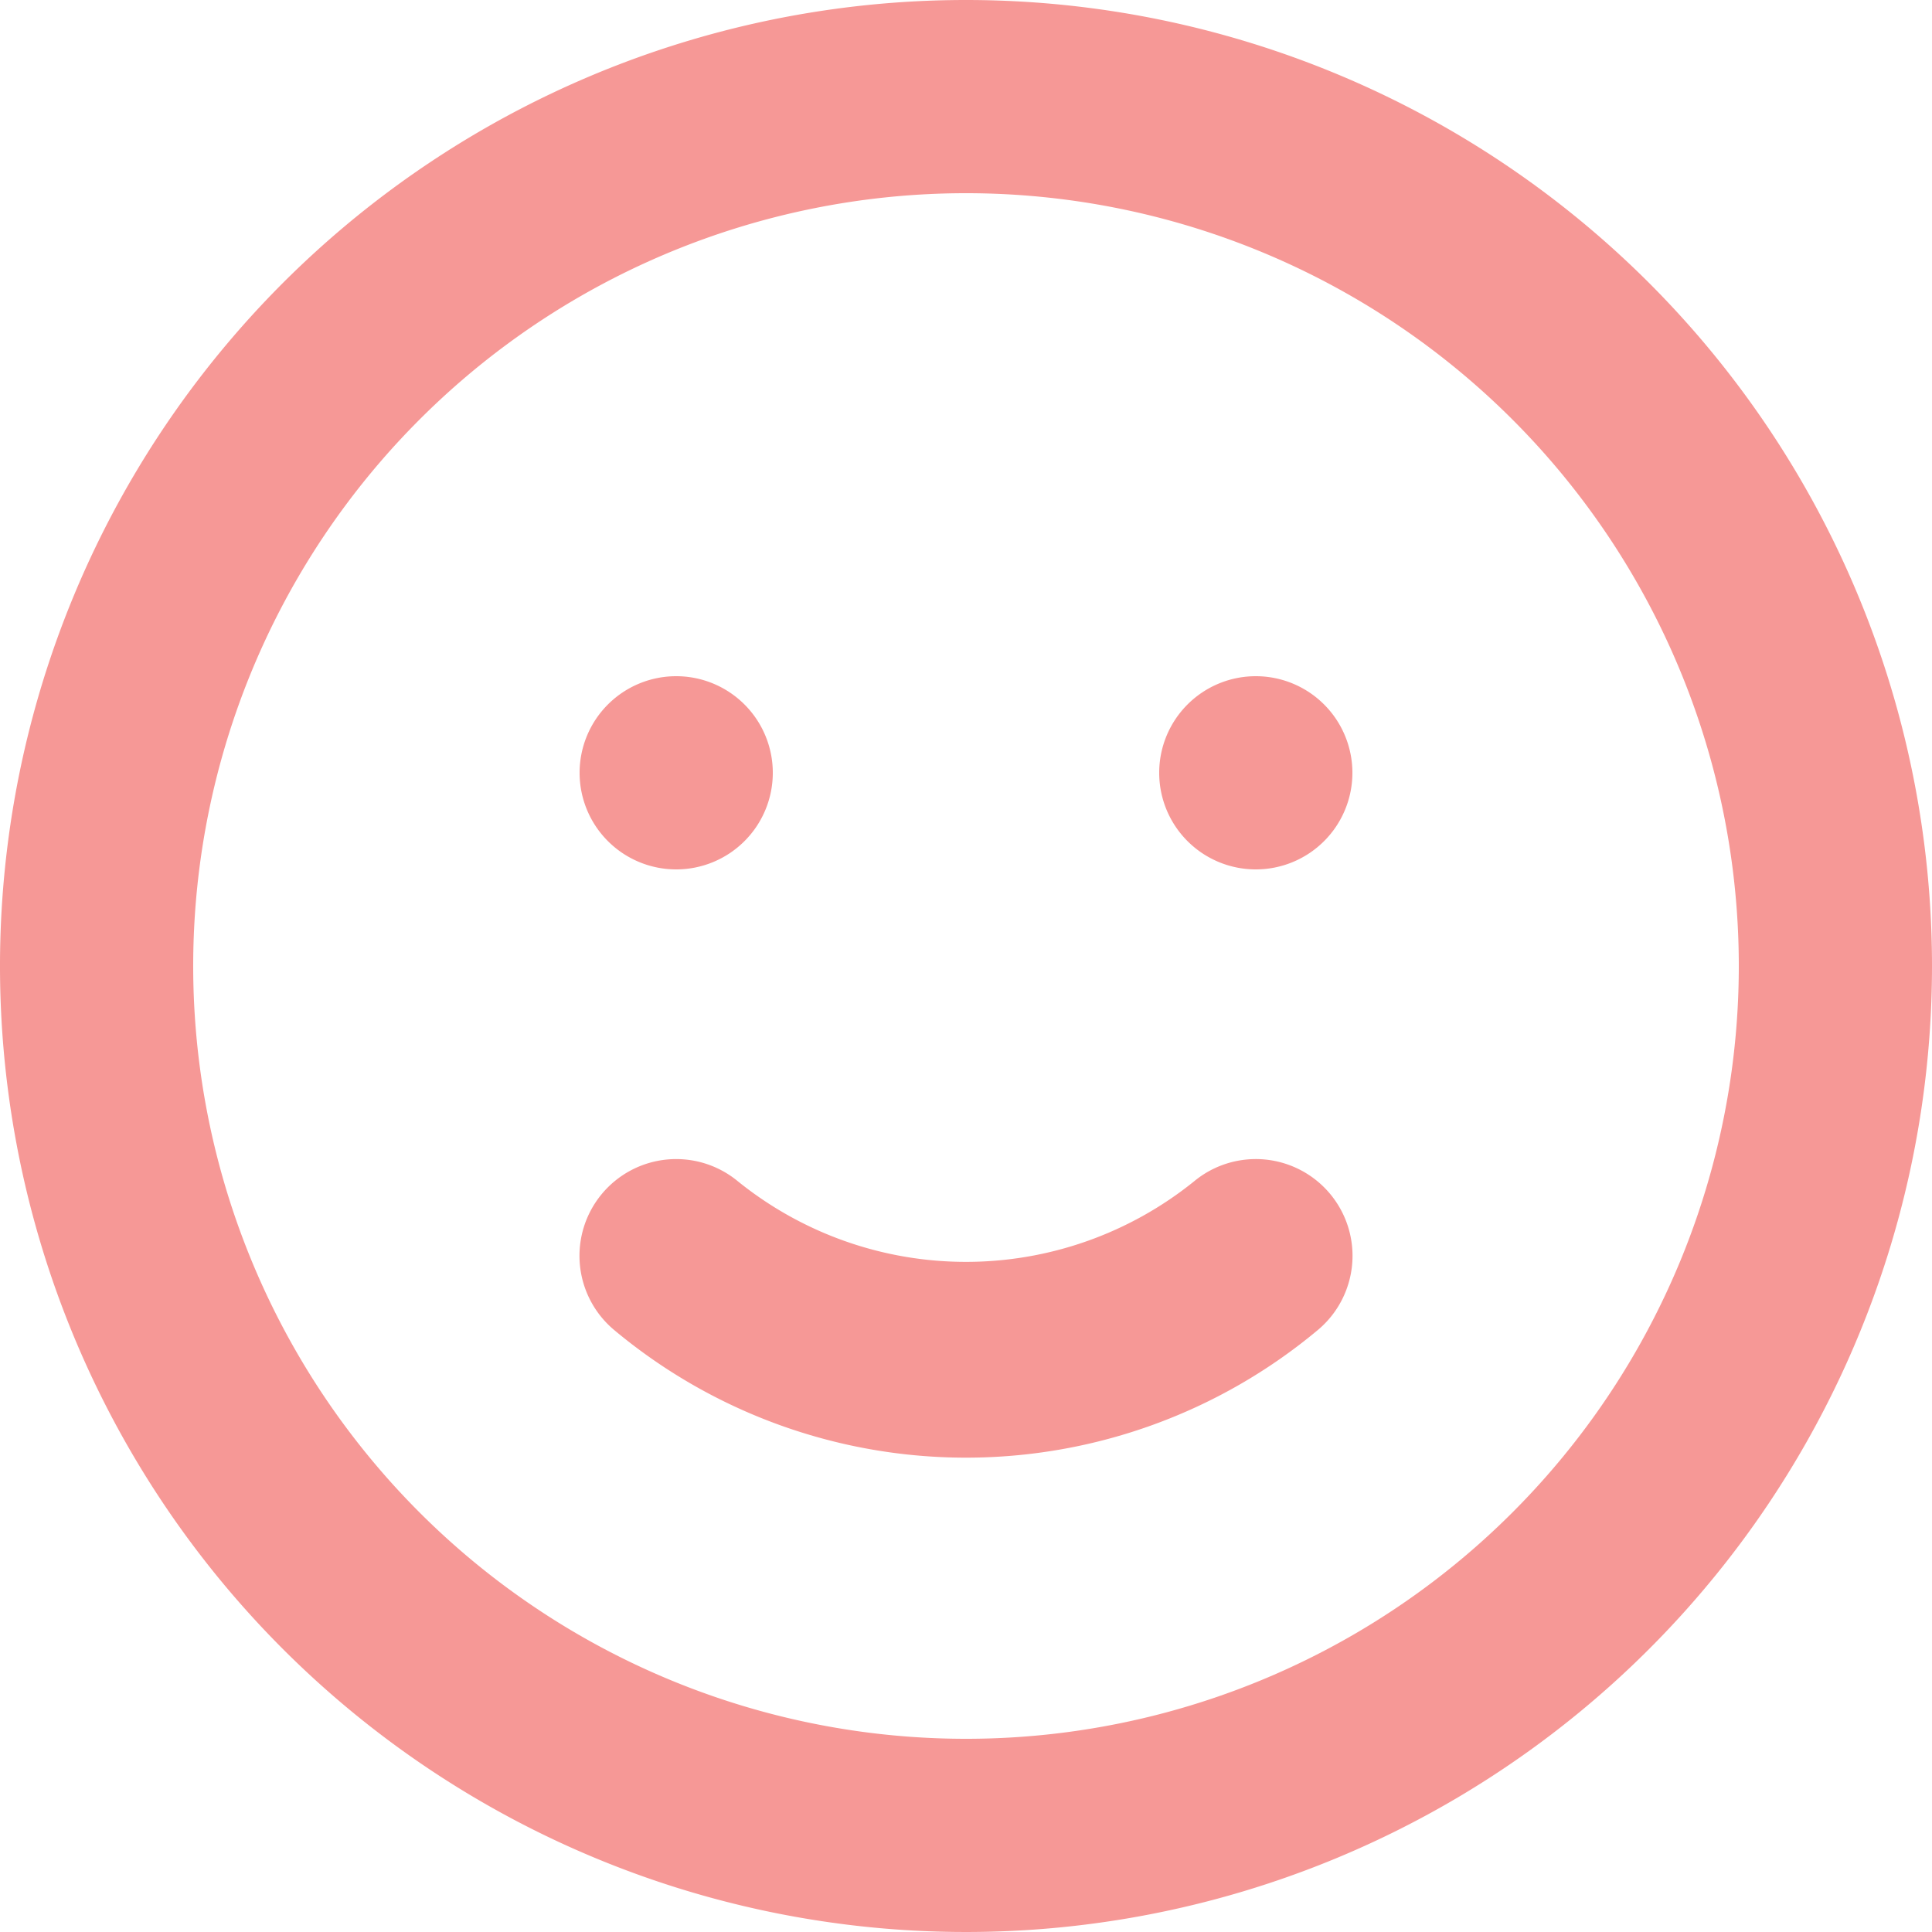 <svg xmlns="http://www.w3.org/2000/svg" width="40" height="40" viewBox="0 0 40 40">
  <path id="アイコン_転職者_" data-name="アイコン（転職者）" d="M26.72,26.46a7.52,7.52,0,0,1-9.44,0,2,2,0,0,0-2.56,3.08,11.36,11.36,0,0,0,14.56,0,2,2,0,1,0-2.56-3.08ZM16,20a2,2,0,1,0-2-2A2,2,0,0,0,16,20Zm12-4a2,2,0,1,0,2,2A2,2,0,0,0,28,16ZM22,2A20,20,0,1,0,42,22,20,20,0,0,0,22,2Zm0,36A16,16,0,1,1,38,22,16,16,0,0,1,22,38Z" transform="translate(-2 -2)" fill="#f69896"/>
</svg>
